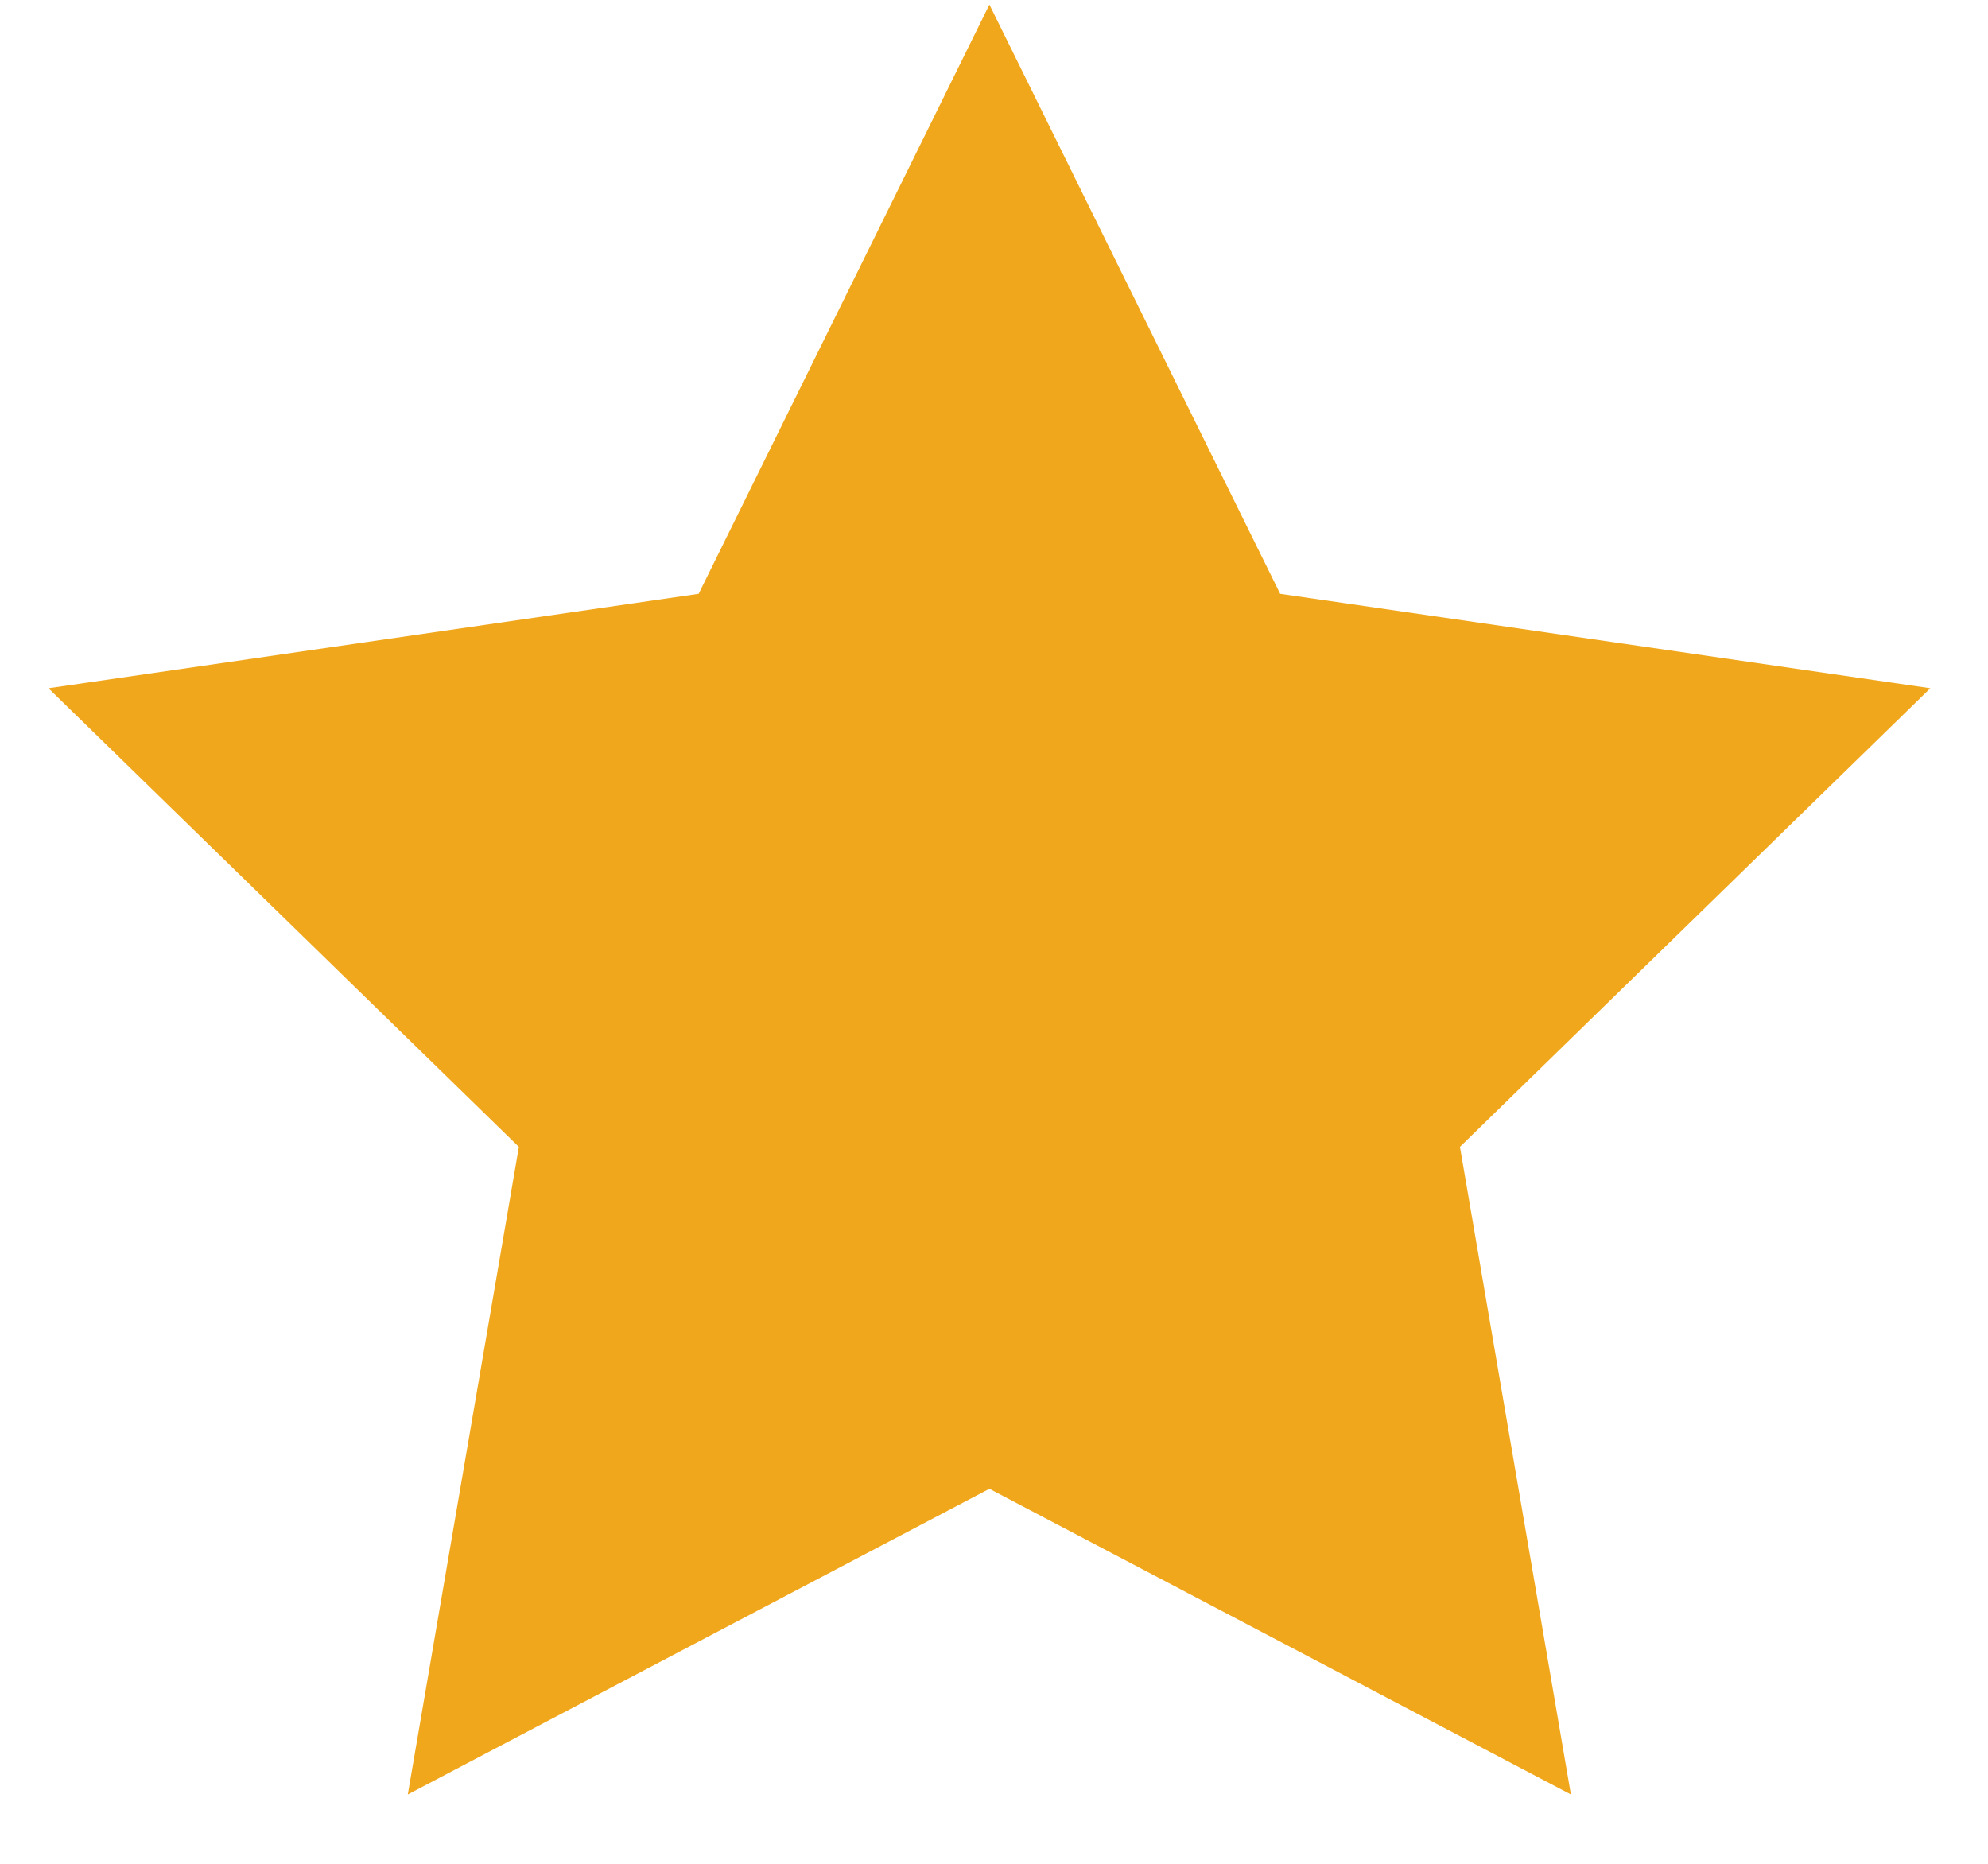 <svg width="16" height="15" viewBox="0 0 16 15" fill="none" xmlns="http://www.w3.org/2000/svg">
<path d="M7.963 0.037L10.303 4.779L15.536 5.539L11.75 9.23L12.643 14.442L7.963 11.982L3.282 14.442L4.176 9.23L0.39 5.539L5.623 4.779L7.963 0.037Z" fill="#F0A71C"/>
</svg>
